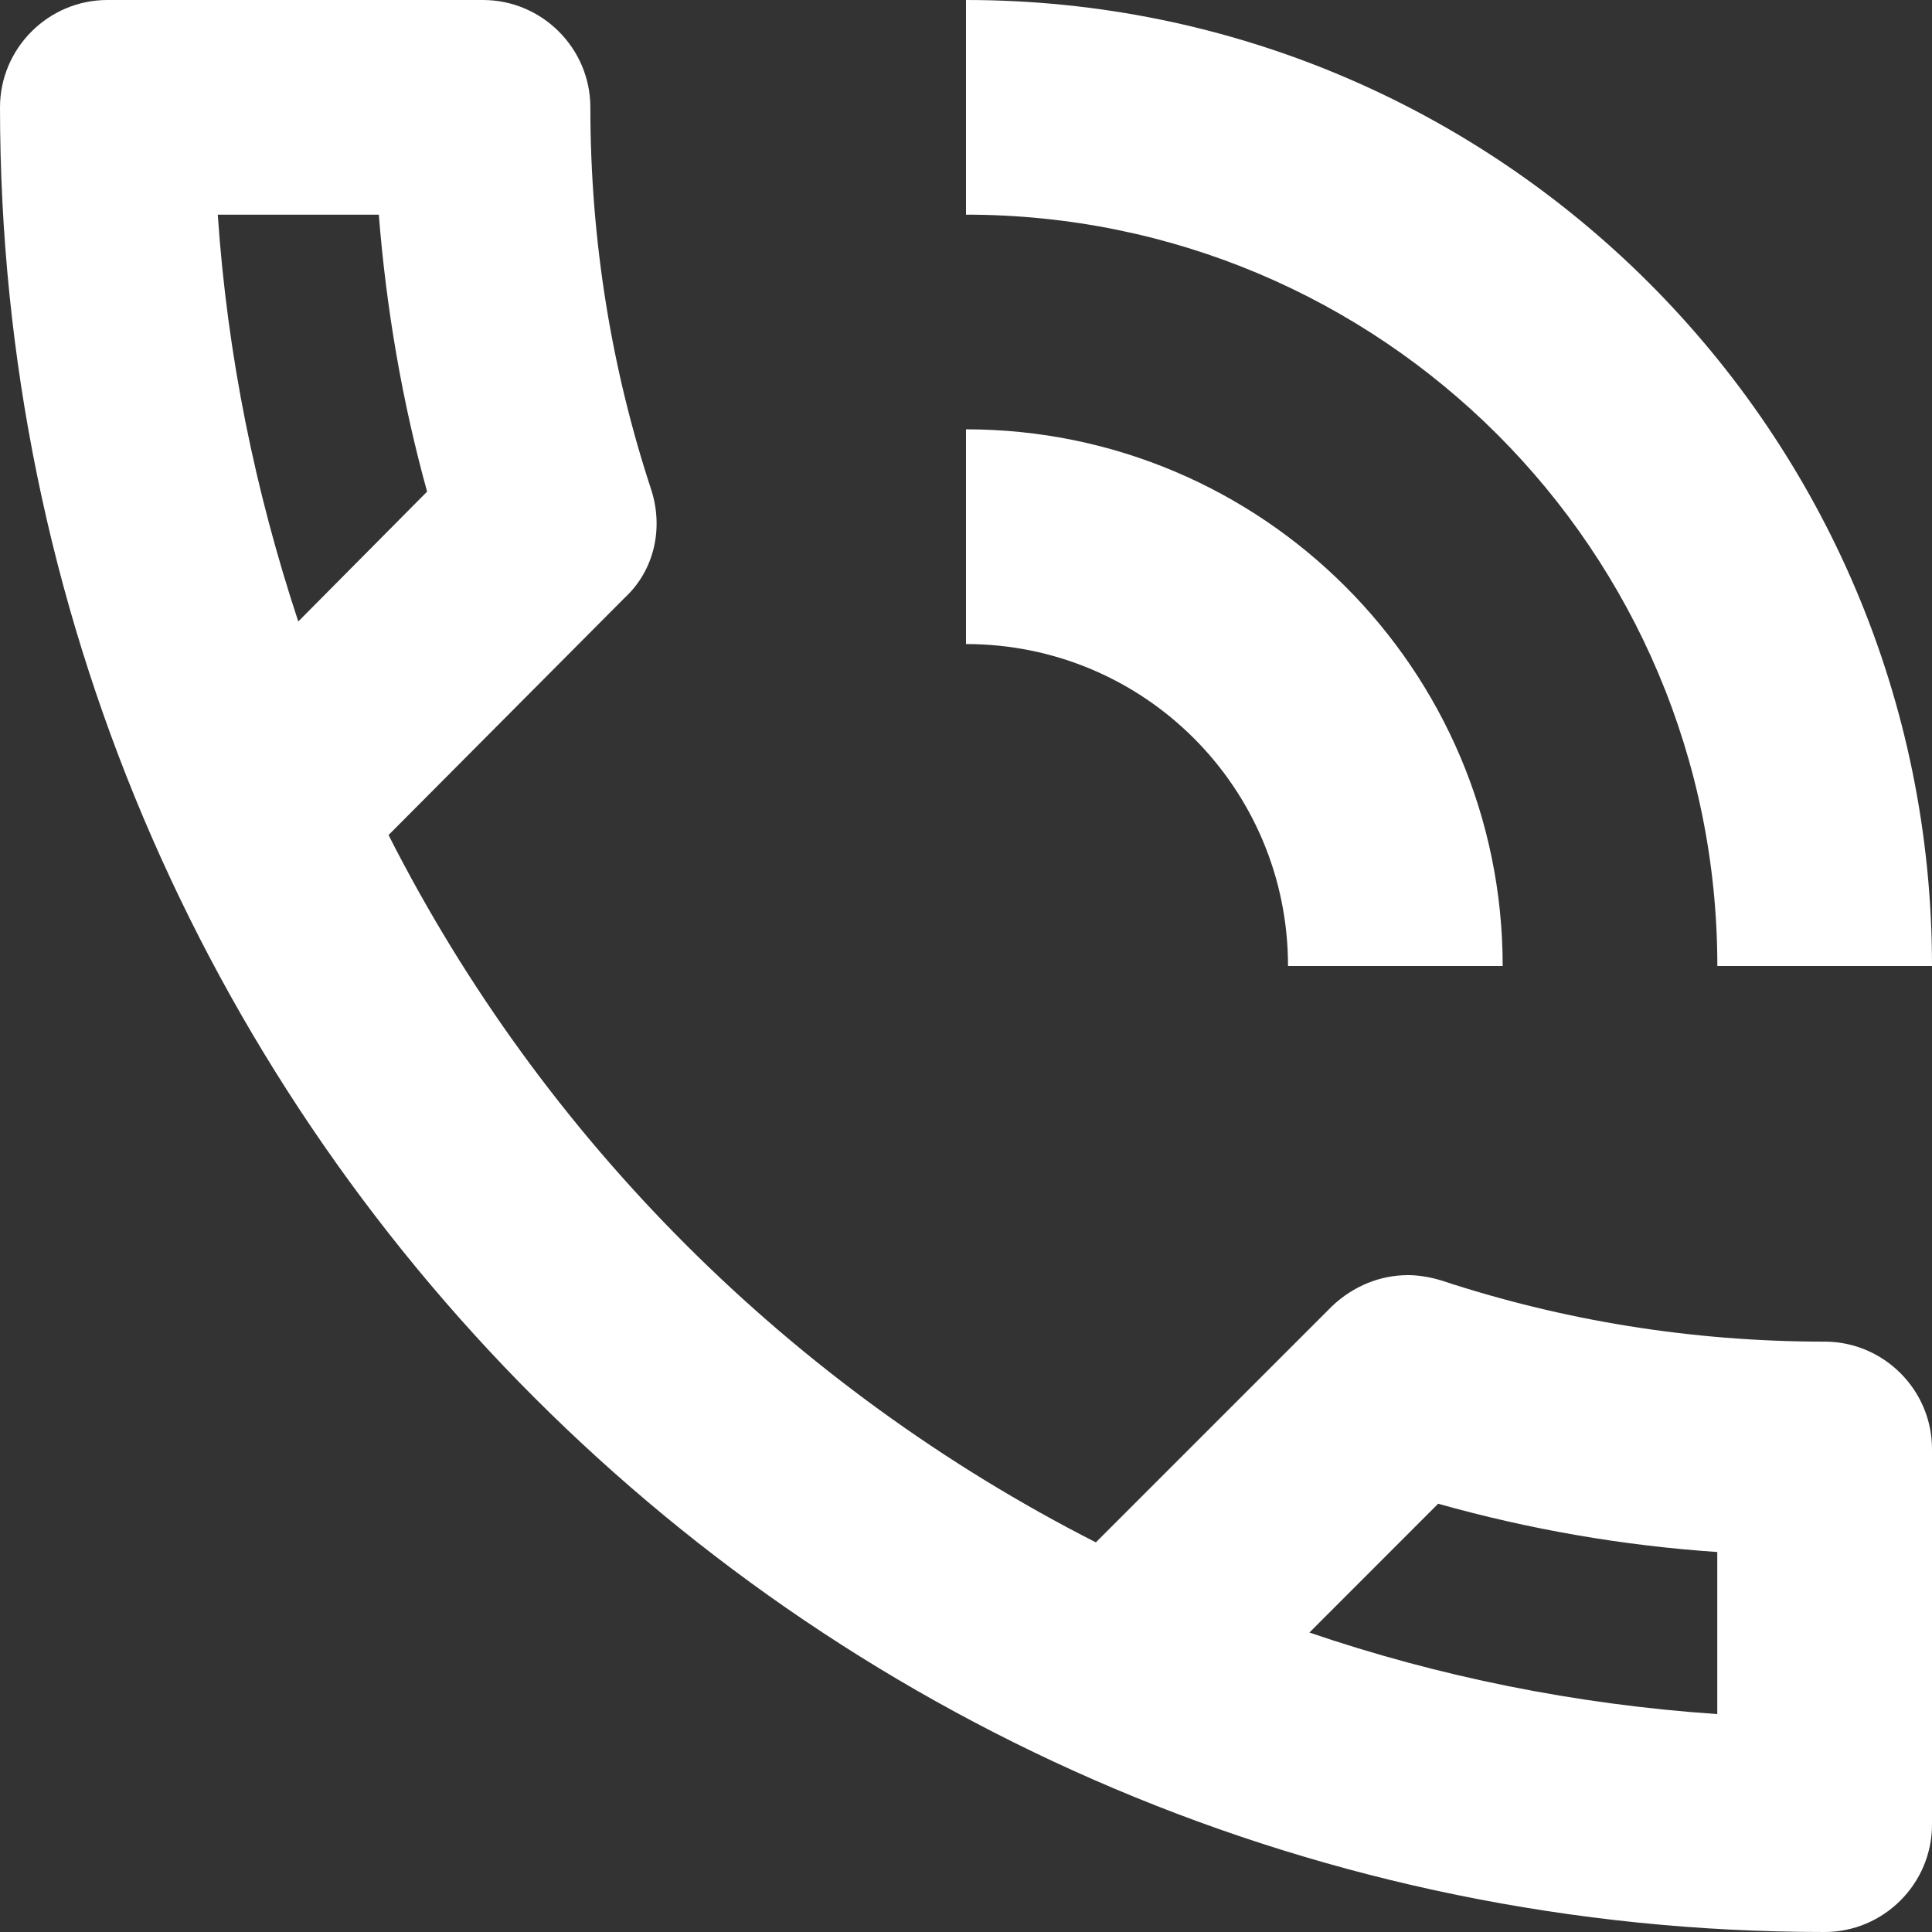 <?xml version="1.0" encoding="UTF-8"?> <svg xmlns="http://www.w3.org/2000/svg" width="28" height="28" viewBox="0 0 28 28" fill="none"><rect x="0" y="0" width="28" height="28" fill="#333333" stroke="none"/> <path fill-rule="evenodd" clip-rule="evenodd" d="M20.891 18.558C22.633 19.133 24.5 19.444 26.444 19.444C27.3 19.444 28 20.144 28 21V26.444C28 27.3 27.3 28 26.444 28C11.838 28 0 16.162 0 1.556C0 0.7 0.7 0 1.556 0H7C7.856 0 8.556 0.7 8.556 1.556C8.556 3.5 8.867 5.367 9.442 7.109C9.613 7.653 9.489 8.26 9.053 8.664L5.631 12.102C7.871 16.52 11.48 20.113 15.882 22.353L19.304 18.931C19.616 18.636 20.004 18.48 20.409 18.48C20.564 18.48 20.736 18.511 20.891 18.558ZM24.889 14H28C28 6.269 21.731 0 14 0V3.111C20.02 3.111 24.889 7.98 24.889 14ZM18.667 14H21.778C21.778 9.707 18.293 6.222 14 6.222V9.334C16.582 9.334 18.667 11.418 18.667 14ZM5.49 3.111C5.598 4.48 5.832 5.834 6.19 7.125L4.323 9.007C3.701 7.125 3.296 5.165 3.156 3.111H5.49ZM18.977 23.66C20.843 24.297 22.834 24.702 24.888 24.842V22.493C23.519 22.4 22.166 22.166 20.843 21.793L18.977 23.66Z" fill="white"></path> </svg> 